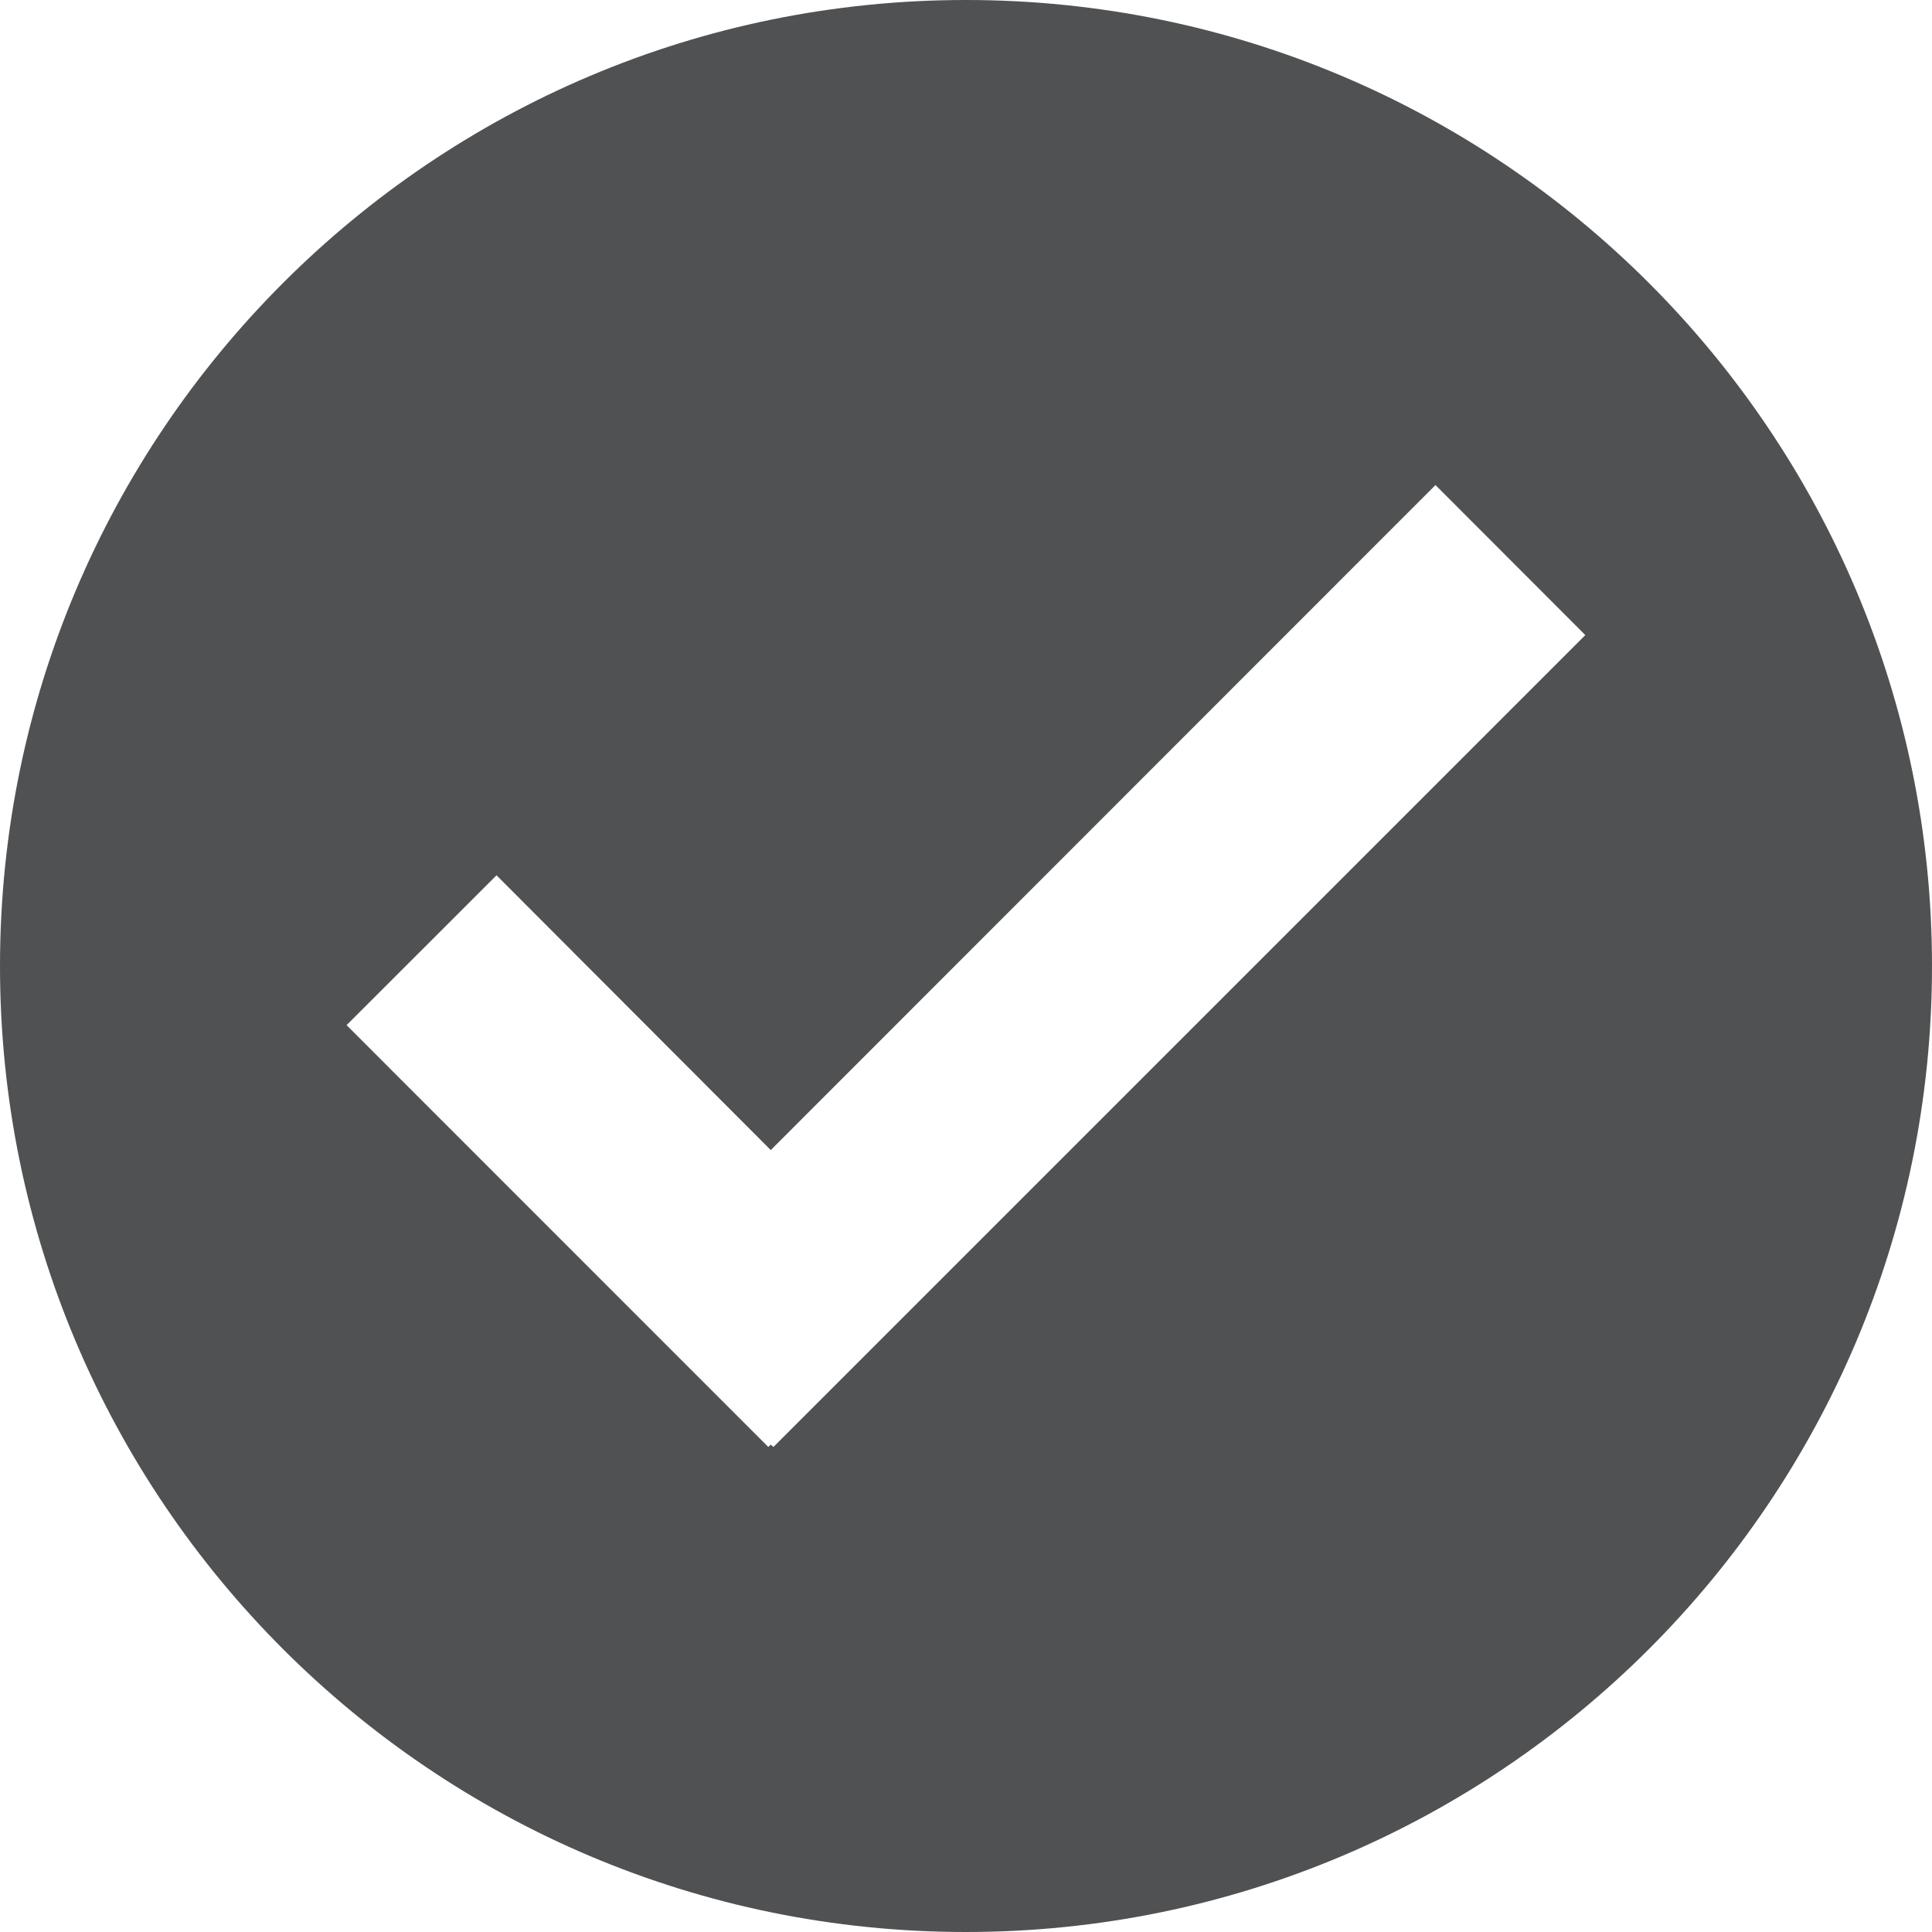 <?xml version="1.0" encoding="UTF-8"?>
<svg width="18px" height="18px" viewBox="0 0 18 18" version="1.1" xmlns="http://www.w3.org/2000/svg" xmlns:xlink="http://www.w3.org/1999/xlink">
    <!-- Generator: Sketch 50.2 (55047) - http://www.bohemiancoding.com/sketch -->
    <title>Fill 1</title>
    <desc>Created with Sketch.</desc>
    <defs></defs>
    <g id="Symbols" stroke="none" stroke-width="1" fill="none" fill-rule="evenodd">
        <g id="icon_checked_in" fill="#505152">
            <path d="M7.206,13.481 L7.181,13.459 L7.158,13.481 L3.229,9.551 L4.626,8.155 L7.181,10.715 L13.374,4.519 L14.77,5.917 L7.206,13.481 Z M8.999,0 C4.031,0 0,4.031 0,9.001 C0,13.97 4.031,18 8.999,18 C13.968,18 18,13.97 18,9.001 C18,4.031 13.968,0 8.999,0 Z" id="Fill-1"></path>
        </g>
    </g>
</svg>